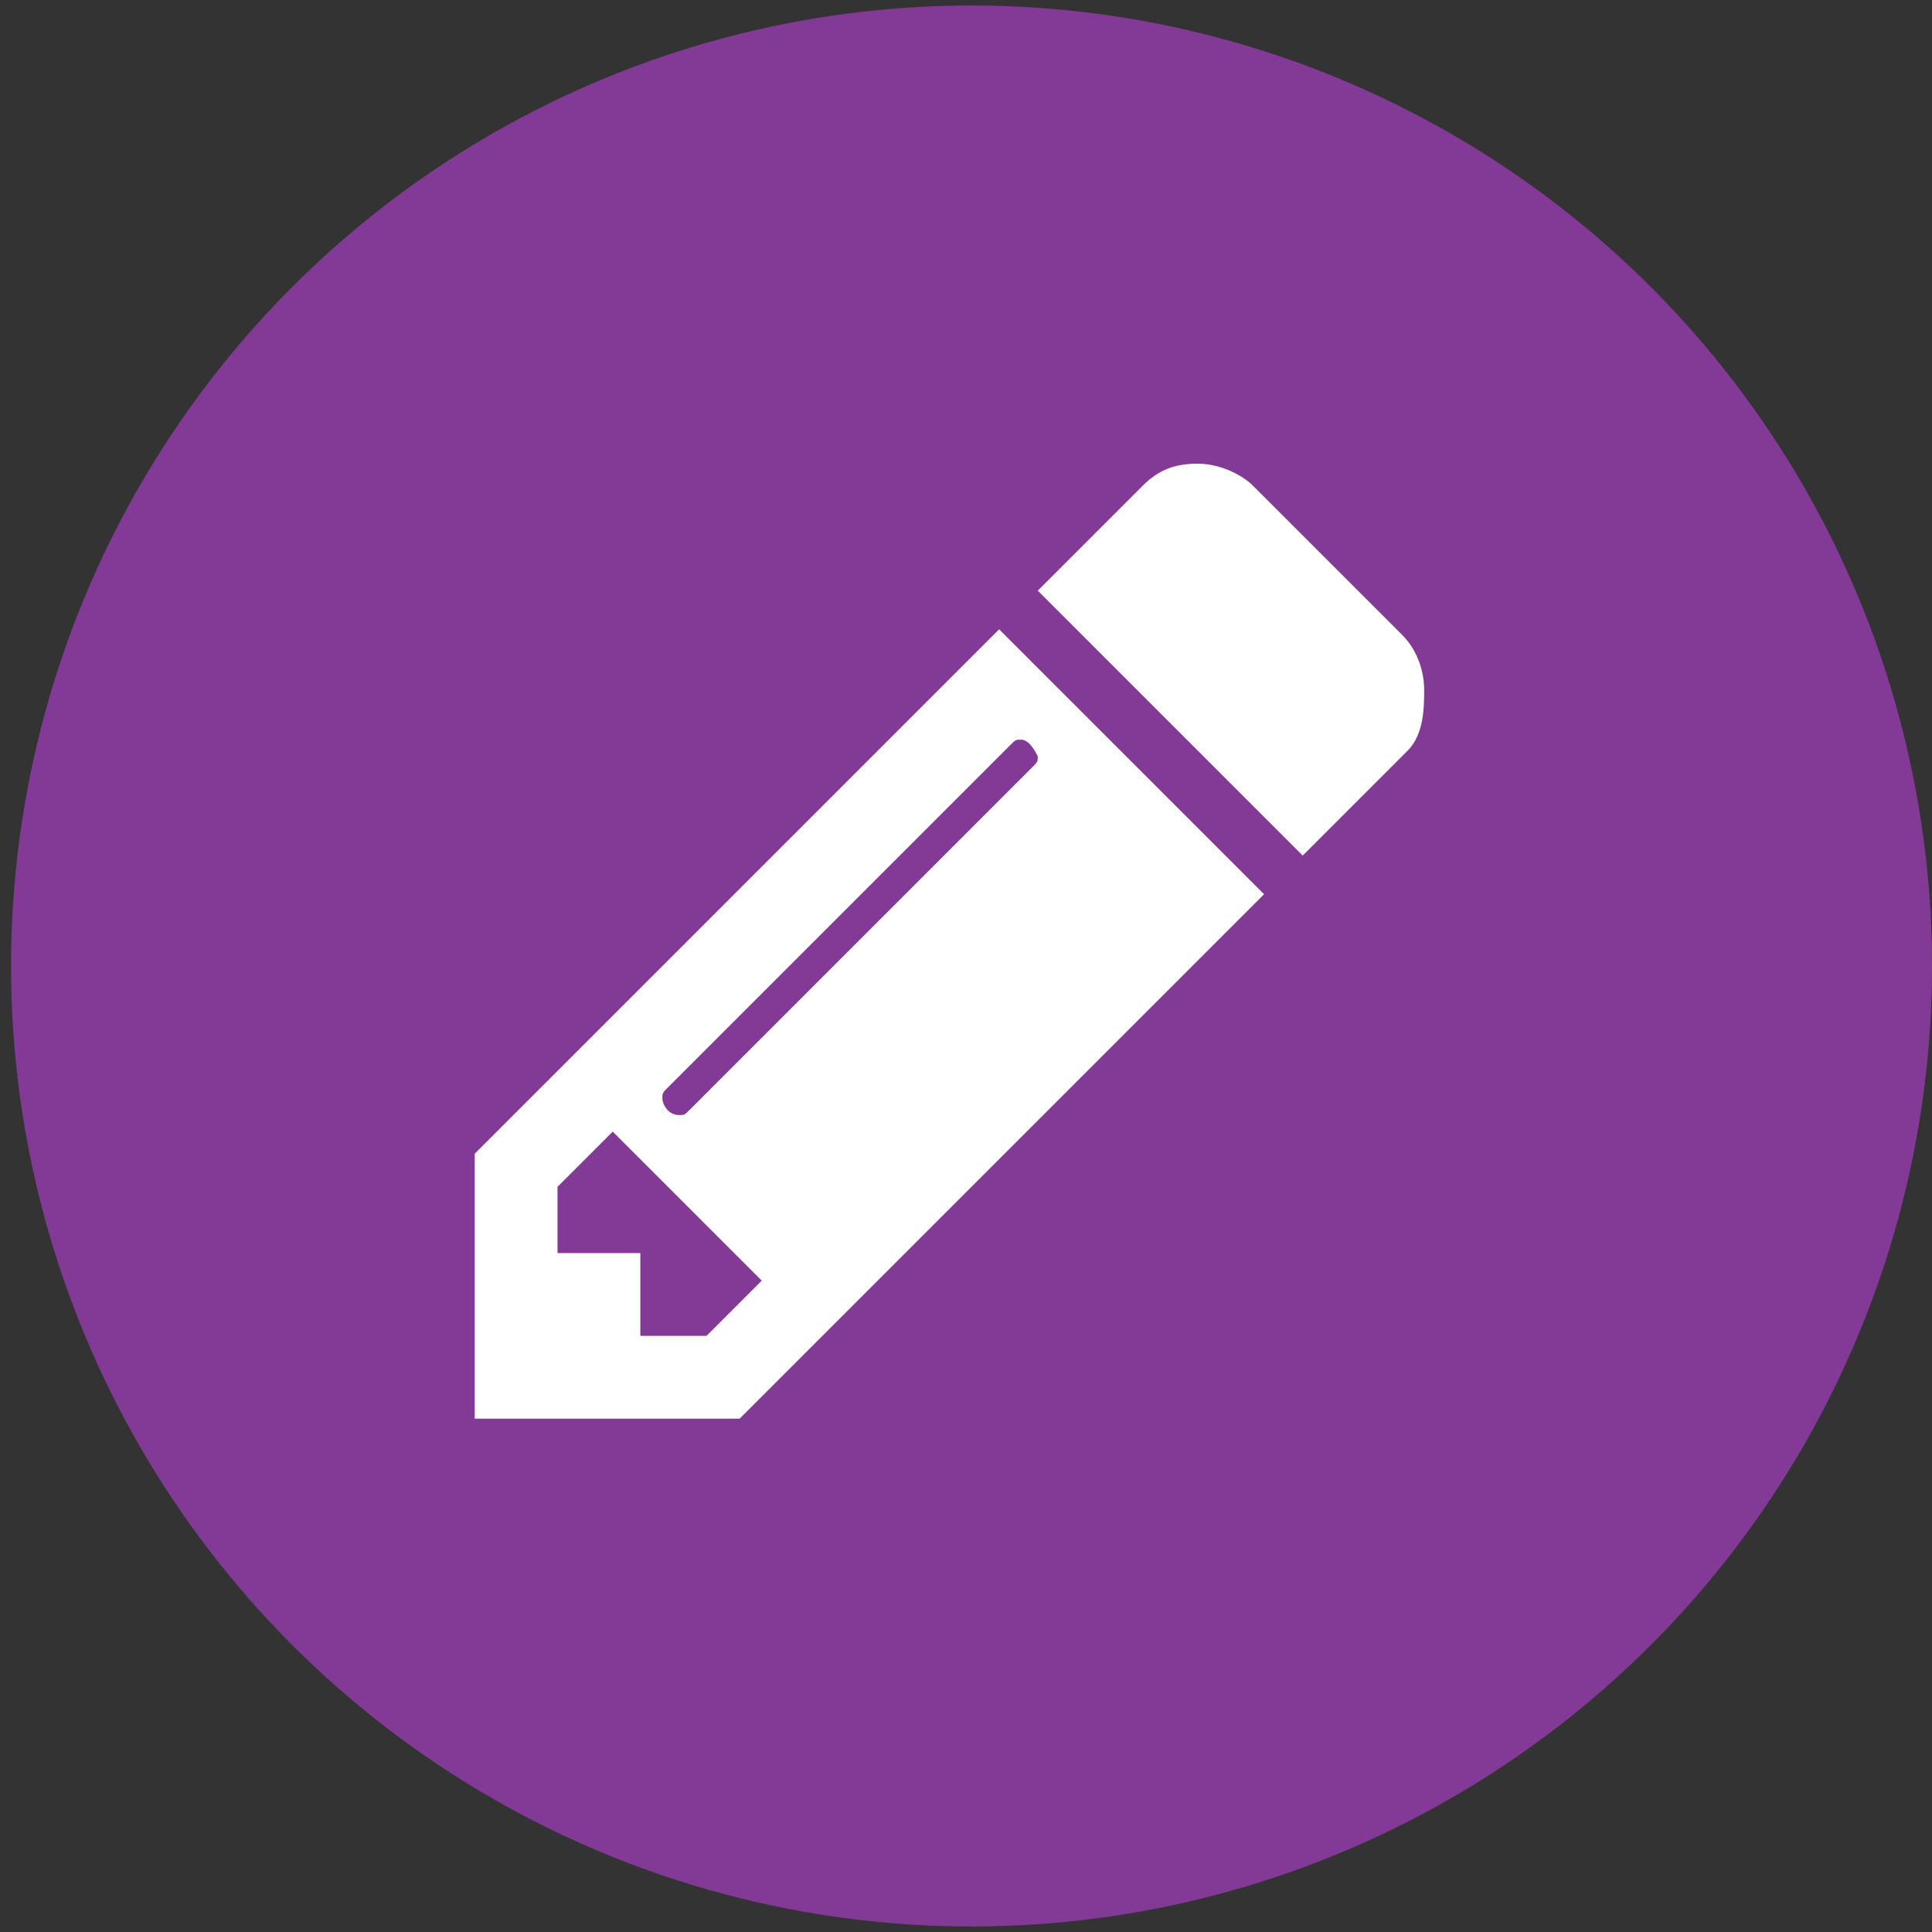 <?xml version="1.0" encoding="UTF-8"?>
<!-- Generator: Adobe Illustrator 22.1.0, SVG Export Plug-In . SVG Version: 6.00 Build 0)  -->
<svg xmlns="http://www.w3.org/2000/svg" xmlns:xlink="http://www.w3.org/1999/xlink" id="Layer_1" x="0px" y="0px" width="35px" height="35px" viewBox="0 0 35 35" style="enable-background:new 0 0 35 35;" xml:space="preserve">
<rect x="0" y="0" width="35" height="35" fill="#333333" stroke="none"/>
<style type="text/css">
	.st0{fill:#823A96;}
	.st1{enable-background:new    ;}
	.st2{fill:#FFFFFF;}
</style>
<title>Group 7</title>
<desc>Created with Sketch.</desc>
<g id="Design">
	<g id="Patients" transform="translate(-1015, -1063)">
		<g id="Product-Solutions" transform="translate(0, 730)">
			<g id="icons" transform="translate(90, 333)">
				<g id="anxiety" transform="translate(900, 0)">
					<g id="Group-7" transform="translate(25, 0)">
						<circle id="Oval" class="st0" cx="17.6" cy="17.5" r="17.4"></circle>
					</g>
				</g>
			</g>
		</g>
	</g>
</g>
<g class="st1">
	<path class="st2" d="M22.9,16.2l-9.5,9.5H8.6v-4.8l9.5-9.5L22.9,16.2z M13.8,23.2l-2.7-2.7l-1,1v1.2h1.5v1.5h1.2L13.8,23.2z    M18.5,13.4c-0.1,0-0.1,0-0.2,0.1l-6.2,6.2C12,19.8,12,19.8,12,19.9s0.1,0.3,0.3,0.3c0.1,0,0.1,0,0.2-0.1l6.2-6.2   c0.1-0.1,0.1-0.1,0.1-0.2C18.7,13.5,18.6,13.4,18.5,13.4z M25.5,13.6l-1.9,1.9l-4.8-4.8l1.9-1.9c0.3-0.3,0.6-0.4,1-0.4   s0.8,0.2,1,0.4l2.7,2.7c0.3,0.3,0.4,0.7,0.4,1S25.8,13.3,25.5,13.6z"></path>
</g>
</svg>
